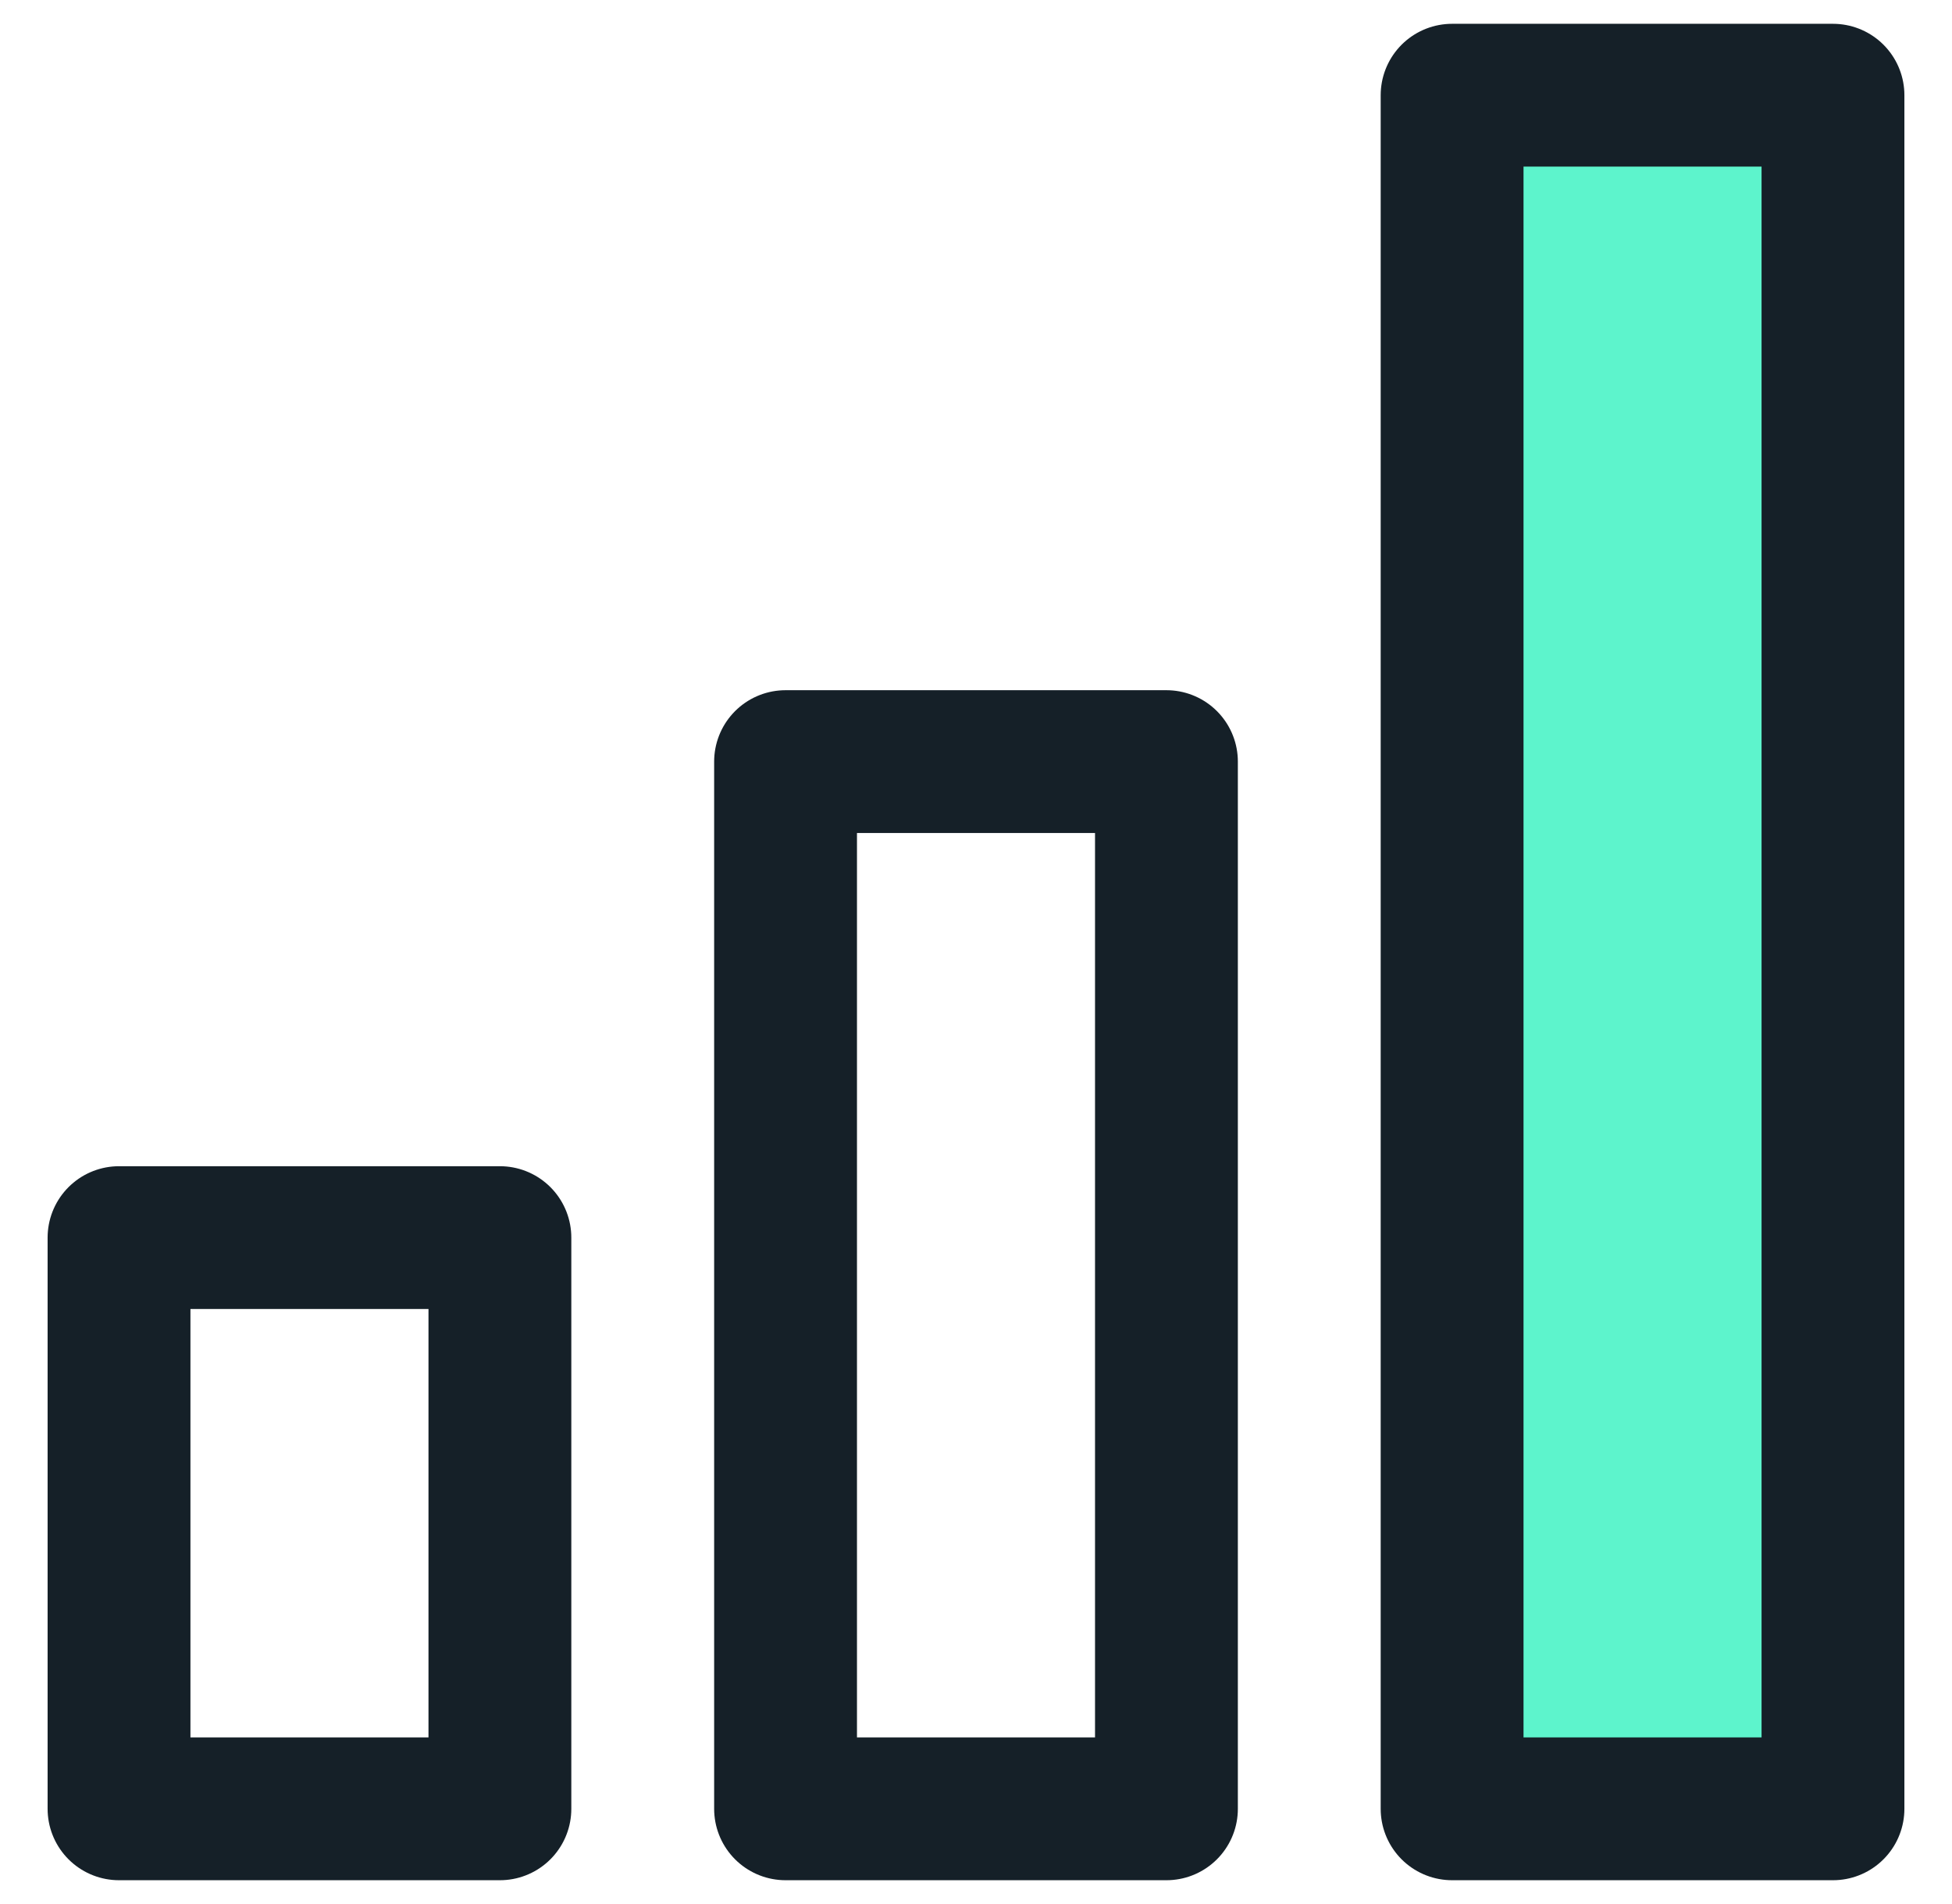 <svg width="41" height="40" viewBox="0 0 41 40" fill="none" xmlns="http://www.w3.org/2000/svg">
<g id="Icon_Art">
<path id="Vector" d="M10.5 26H2.5V38H10.5V26Z" stroke="#152028" stroke-width="3" stroke-linecap="round" stroke-linejoin="round"/>
<path id="Vector_2" d="M24.5 16H16.5V38H24.5V16Z" stroke="#152028" stroke-width="3" stroke-linecap="round" stroke-linejoin="round"/>
<path id="Vector_3" d="M38.5 2H30.5V38H38.5V2Z" fill="#5DF4CC" stroke="#152028" stroke-width="3" stroke-linecap="round" stroke-linejoin="round"/>
</g>
</svg>
